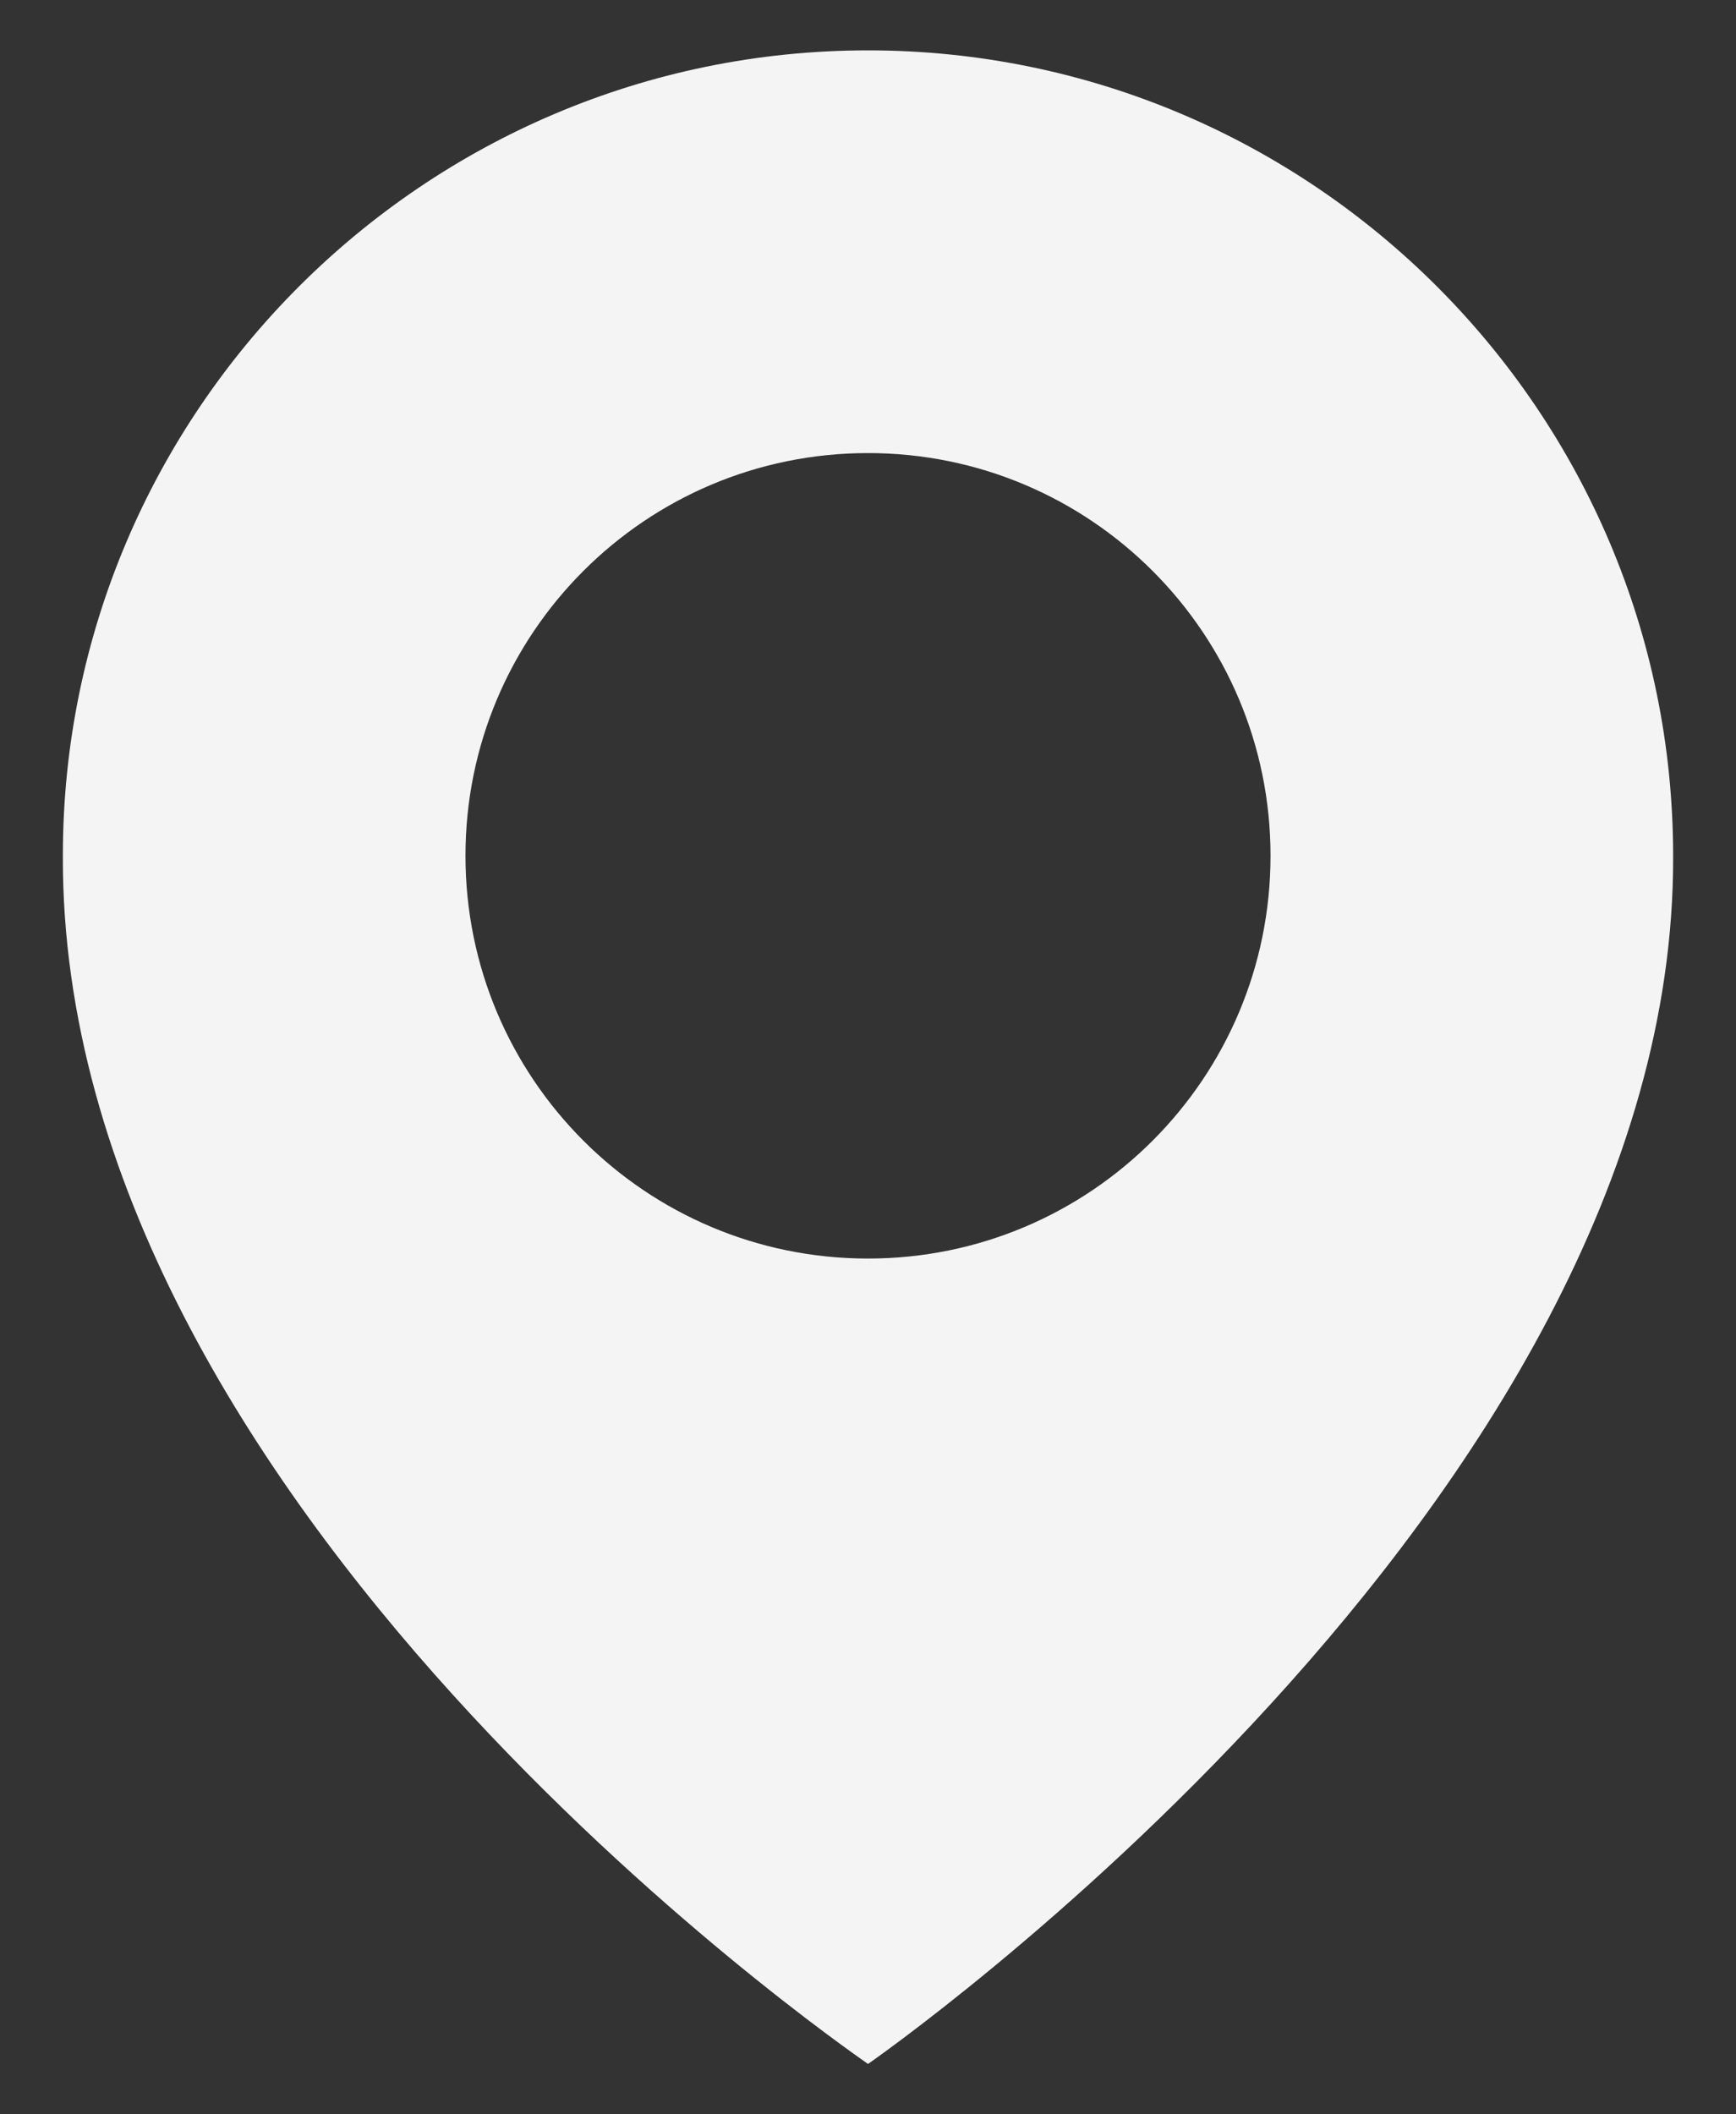 <svg width="23" height="28" viewBox="0 0 23 28" fill="none" xmlns="http://www.w3.org/2000/svg">
<rect x="0" y="0" width="23" height="28" fill="#333333" stroke="none"/>
<path d="M11.5 0.667C5.619 0.667 0.833 5.452 0.833 11.327C0.795 19.92 11.095 27.045 11.5 27.333C11.5 27.333 22.205 19.92 22.167 11.333C22.167 5.452 17.381 0.667 11.5 0.667ZM11.5 16.667C8.553 16.667 6.167 14.28 6.167 11.333C6.167 8.387 8.553 6 11.5 6C14.447 6 16.833 8.387 16.833 11.333C16.833 14.28 14.447 16.667 11.5 16.667Z" fill="#F4F4F4"/>
</svg>
